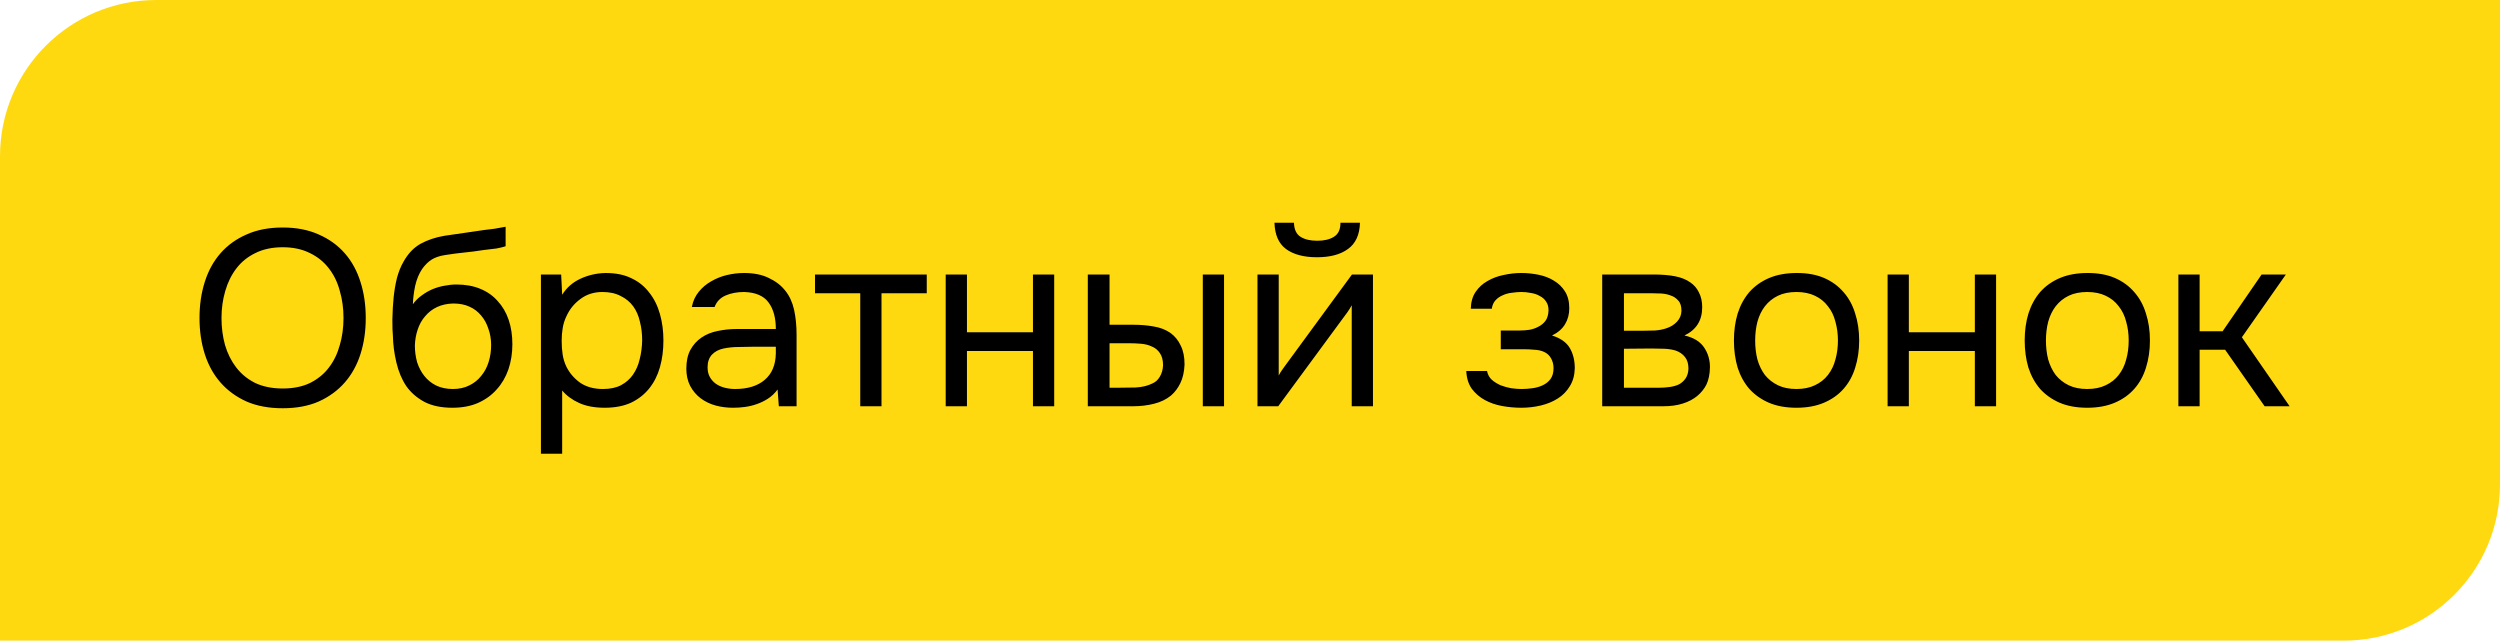 <?xml version="1.0" encoding="UTF-8"?> <svg xmlns="http://www.w3.org/2000/svg" width="160" height="41" viewBox="0 0 160 41" fill="none"> <path d="M0 10C0 4.477 4.477 0 10 0H160V31C160 36.523 155.523 41 150 41H0V10Z" fill="#FFD910"></path> <path d="M18.096 26.128C17.211 26.128 16.437 25.984 15.776 25.696C15.115 25.397 14.56 24.992 14.112 24.48C13.664 23.968 13.328 23.36 13.104 22.656C12.88 21.952 12.768 21.184 12.768 20.352C12.768 19.52 12.88 18.752 13.104 18.048C13.328 17.333 13.664 16.72 14.112 16.208C14.56 15.696 15.115 15.296 15.776 15.008C16.437 14.709 17.211 14.56 18.096 14.56C18.971 14.56 19.739 14.709 20.4 15.008C21.061 15.296 21.616 15.696 22.064 16.208C22.512 16.72 22.848 17.333 23.072 18.048C23.296 18.752 23.408 19.52 23.408 20.352C23.408 21.184 23.296 21.952 23.072 22.656C22.848 23.36 22.512 23.968 22.064 24.48C21.616 24.992 21.061 25.397 20.4 25.696C19.739 25.984 18.971 26.128 18.096 26.128ZM18.096 15.824C17.424 15.824 16.843 15.947 16.352 16.192C15.861 16.427 15.456 16.752 15.136 17.168C14.816 17.584 14.576 18.069 14.416 18.624C14.256 19.168 14.176 19.744 14.176 20.352C14.176 20.96 14.251 21.536 14.4 22.08C14.56 22.624 14.8 23.104 15.12 23.52C15.44 23.936 15.845 24.267 16.336 24.512C16.837 24.747 17.424 24.864 18.096 24.864C18.768 24.864 19.349 24.747 19.84 24.512C20.331 24.267 20.731 23.941 21.04 23.536C21.36 23.12 21.595 22.64 21.744 22.096C21.904 21.552 21.984 20.971 21.984 20.352C21.984 19.733 21.904 19.152 21.744 18.608C21.595 18.053 21.36 17.573 21.04 17.168C20.72 16.752 20.315 16.427 19.824 16.192C19.333 15.947 18.757 15.824 18.096 15.824ZM26.424 19.472C26.584 19.248 26.771 19.061 26.984 18.912C27.198 18.752 27.427 18.619 27.672 18.512C27.928 18.405 28.184 18.331 28.44 18.288C28.707 18.235 28.963 18.208 29.208 18.208C29.784 18.208 30.291 18.299 30.728 18.48C31.176 18.661 31.549 18.923 31.848 19.264C32.157 19.595 32.392 19.995 32.552 20.464C32.712 20.933 32.792 21.456 32.792 22.032C32.792 22.608 32.707 23.147 32.536 23.648C32.365 24.139 32.115 24.565 31.784 24.928C31.464 25.291 31.064 25.579 30.584 25.792C30.115 25.995 29.571 26.096 28.952 26.096C28.248 26.096 27.656 25.973 27.176 25.728C26.696 25.472 26.307 25.136 26.008 24.72C25.72 24.293 25.507 23.787 25.368 23.2C25.23 22.613 25.155 22.037 25.144 21.472C25.123 21.301 25.112 20.96 25.112 20.448C25.123 19.925 25.149 19.456 25.192 19.04C25.235 18.613 25.304 18.203 25.4 17.808C25.507 17.403 25.651 17.045 25.832 16.736C26.12 16.224 26.483 15.845 26.92 15.6C27.368 15.355 27.88 15.184 28.456 15.088C28.637 15.056 29.043 14.997 29.672 14.912C30.312 14.816 30.75 14.752 30.984 14.72C31.187 14.699 31.405 14.672 31.64 14.64C31.886 14.597 32.126 14.555 32.36 14.512V15.76C32.2 15.813 32.003 15.861 31.768 15.904C31.534 15.936 31.267 15.968 30.968 16C30.755 16.032 30.531 16.064 30.296 16.096C30.072 16.117 29.837 16.144 29.592 16.176C29.358 16.197 28.995 16.245 28.504 16.32C28.142 16.373 27.843 16.475 27.608 16.624C27.384 16.773 27.187 16.971 27.016 17.216C26.814 17.515 26.664 17.877 26.568 18.304C26.483 18.72 26.435 19.109 26.424 19.472ZM28.984 24.896C29.379 24.896 29.726 24.821 30.024 24.672C30.334 24.523 30.59 24.32 30.792 24.064C31.006 23.808 31.166 23.509 31.272 23.168C31.379 22.827 31.432 22.464 31.432 22.08C31.432 21.707 31.373 21.36 31.256 21.04C31.149 20.709 30.995 20.427 30.792 20.192C30.59 19.947 30.344 19.76 30.056 19.632C29.768 19.493 29.416 19.424 29 19.424C28.616 19.435 28.275 19.509 27.976 19.648C27.677 19.787 27.422 19.984 27.208 20.24C26.995 20.485 26.835 20.773 26.728 21.104C26.622 21.424 26.563 21.76 26.552 22.112C26.552 22.485 26.6 22.843 26.696 23.184C26.803 23.515 26.957 23.808 27.16 24.064C27.363 24.32 27.613 24.523 27.912 24.672C28.221 24.821 28.579 24.896 28.984 24.896ZM35.979 29.04H34.619V17.568H35.915L35.979 18.864C36.267 18.405 36.656 18.064 37.147 17.84C37.648 17.605 38.187 17.483 38.763 17.472C39.413 17.472 39.963 17.584 40.411 17.808C40.87 18.021 41.248 18.325 41.547 18.72C41.856 19.104 42.086 19.563 42.235 20.096C42.384 20.619 42.459 21.184 42.459 21.792C42.459 22.411 42.384 22.981 42.235 23.504C42.086 24.027 41.856 24.48 41.547 24.864C41.237 25.248 40.848 25.552 40.379 25.776C39.91 25.989 39.349 26.096 38.699 26.096C38.059 26.096 37.515 25.995 37.067 25.792C36.619 25.589 36.256 25.323 35.979 24.992V29.04ZM38.587 24.896C39.045 24.896 39.429 24.816 39.739 24.656C40.059 24.485 40.315 24.261 40.507 23.984C40.709 23.696 40.853 23.365 40.939 22.992C41.035 22.619 41.088 22.219 41.099 21.792C41.099 21.365 41.051 20.965 40.955 20.592C40.87 20.208 40.725 19.877 40.523 19.6C40.32 19.323 40.053 19.104 39.723 18.944C39.403 18.773 39.014 18.688 38.555 18.688C38.011 18.688 37.541 18.837 37.147 19.136C36.752 19.424 36.453 19.792 36.251 20.24C36.133 20.485 36.053 20.741 36.011 21.008C35.968 21.264 35.947 21.531 35.947 21.808C35.947 22.128 35.968 22.427 36.011 22.704C36.053 22.971 36.133 23.227 36.251 23.472C36.453 23.877 36.747 24.219 37.131 24.496C37.526 24.763 38.011 24.896 38.587 24.896ZM49.765 24.928C49.583 25.173 49.375 25.371 49.141 25.52C48.906 25.669 48.661 25.787 48.405 25.872C48.159 25.957 47.909 26.016 47.653 26.048C47.407 26.08 47.162 26.096 46.917 26.096C46.522 26.096 46.149 26.048 45.797 25.952C45.445 25.856 45.125 25.701 44.837 25.488C44.559 25.275 44.335 25.008 44.165 24.688C44.005 24.368 43.925 24.005 43.925 23.6C43.925 23.12 44.01 22.72 44.181 22.4C44.362 22.069 44.602 21.803 44.901 21.6C45.199 21.397 45.541 21.259 45.925 21.184C46.319 21.099 46.735 21.056 47.173 21.056H49.653C49.653 20.341 49.498 19.776 49.189 19.36C48.879 18.933 48.357 18.709 47.621 18.688C47.173 18.688 46.778 18.763 46.437 18.912C46.095 19.061 45.861 19.307 45.733 19.648H44.277C44.351 19.264 44.501 18.939 44.725 18.672C44.949 18.395 45.215 18.171 45.525 18C45.834 17.819 46.17 17.685 46.533 17.6C46.895 17.515 47.258 17.472 47.621 17.472C48.25 17.472 48.778 17.579 49.205 17.792C49.642 17.995 49.994 18.267 50.261 18.608C50.527 18.939 50.714 19.344 50.821 19.824C50.927 20.304 50.981 20.843 50.981 21.44V26H49.845L49.765 24.928ZM48.165 22.192C47.909 22.192 47.61 22.197 47.269 22.208C46.938 22.208 46.618 22.24 46.309 22.304C45.999 22.368 45.749 22.501 45.557 22.704C45.375 22.907 45.285 23.173 45.285 23.504C45.285 23.749 45.333 23.957 45.429 24.128C45.525 24.299 45.653 24.443 45.813 24.56C45.983 24.677 46.175 24.763 46.389 24.816C46.602 24.869 46.821 24.896 47.045 24.896C47.845 24.896 48.474 24.704 48.933 24.32C49.402 23.925 49.642 23.355 49.653 22.608V22.192H48.165ZM59.312 17.568V18.768H56.416V26H55.056V18.768H52.16V17.568H59.312ZM60.525 26V17.568H61.885V21.264H66.109V17.568H67.469V26H66.109V22.464H61.885V26H60.525ZM69.619 17.568H71.011V20.784H72.531C73.011 20.784 73.448 20.821 73.843 20.896C74.248 20.96 74.606 21.099 74.915 21.312C75.203 21.525 75.421 21.797 75.571 22.128C75.731 22.448 75.811 22.848 75.811 23.328C75.79 23.808 75.699 24.208 75.539 24.528C75.389 24.837 75.192 25.099 74.947 25.312C74.648 25.557 74.285 25.733 73.859 25.84C73.432 25.947 72.995 26 72.547 26H69.619V17.568ZM76.979 26V17.568H78.339V26H76.979ZM71.459 24.816C71.864 24.816 72.269 24.811 72.675 24.8C73.091 24.779 73.448 24.693 73.747 24.544C73.95 24.459 74.109 24.315 74.227 24.112C74.355 23.899 74.424 23.653 74.435 23.376C74.435 23.045 74.365 22.784 74.227 22.592C74.099 22.4 73.928 22.261 73.715 22.176C73.512 22.08 73.283 22.021 73.027 22C72.771 21.979 72.52 21.968 72.275 21.968H71.011V24.816H71.459ZM84.302 15.408C84.75 15.408 85.108 15.323 85.374 15.152C85.652 14.981 85.79 14.683 85.79 14.256H87.038C87.017 15.024 86.761 15.584 86.27 15.936C85.79 16.288 85.129 16.464 84.286 16.464C83.444 16.464 82.782 16.288 82.302 15.936C81.833 15.584 81.588 15.024 81.566 14.256H82.814C82.825 14.683 82.964 14.981 83.23 15.152C83.497 15.323 83.854 15.408 84.302 15.408ZM81.806 26H80.478V17.568H81.838V24.032C81.913 23.883 82.014 23.723 82.142 23.552C82.27 23.371 82.372 23.232 82.446 23.136L86.526 17.568H87.87V26H86.51V19.536C86.425 19.696 86.329 19.851 86.222 20C86.126 20.139 86.036 20.261 85.95 20.368L81.806 26ZM99.33 21.472C99.874 21.643 100.253 21.909 100.466 22.272C100.679 22.635 100.786 23.067 100.786 23.568C100.775 24.016 100.669 24.4 100.466 24.72C100.274 25.04 100.018 25.301 99.698 25.504C99.378 25.707 99.015 25.856 98.61 25.952C98.205 26.048 97.789 26.096 97.362 26.096C96.957 26.096 96.546 26.059 96.13 25.984C95.725 25.909 95.357 25.781 95.026 25.6C94.695 25.419 94.418 25.179 94.194 24.88C93.981 24.581 93.863 24.203 93.842 23.744H95.17C95.213 23.968 95.314 24.155 95.474 24.304C95.634 24.443 95.821 24.56 96.034 24.656C96.258 24.741 96.487 24.805 96.722 24.848C96.967 24.88 97.186 24.896 97.378 24.896C97.602 24.896 97.831 24.88 98.066 24.848C98.311 24.816 98.535 24.752 98.738 24.656C98.941 24.56 99.106 24.427 99.234 24.256C99.362 24.075 99.426 23.845 99.426 23.568C99.426 23.344 99.378 23.141 99.282 22.96C99.186 22.768 99.037 22.624 98.834 22.528C98.653 22.443 98.445 22.395 98.21 22.384C97.975 22.363 97.757 22.352 97.554 22.352H96.05V21.152H97.282C97.485 21.152 97.693 21.136 97.906 21.104C98.119 21.061 98.311 20.992 98.482 20.896C98.663 20.8 98.807 20.677 98.914 20.528C99.031 20.368 99.095 20.144 99.106 19.856C99.106 19.632 99.053 19.445 98.946 19.296C98.85 19.147 98.717 19.029 98.546 18.944C98.386 18.848 98.199 18.784 97.986 18.752C97.783 18.709 97.581 18.688 97.378 18.688C97.186 18.688 96.983 18.704 96.77 18.736C96.557 18.757 96.359 18.811 96.178 18.896C95.997 18.971 95.842 19.077 95.714 19.216C95.586 19.355 95.506 19.536 95.474 19.76H94.13C94.141 19.333 94.242 18.976 94.434 18.688C94.637 18.389 94.893 18.155 95.202 17.984C95.511 17.803 95.853 17.675 96.226 17.6C96.61 17.515 96.989 17.472 97.362 17.472C97.735 17.472 98.103 17.509 98.466 17.584C98.839 17.659 99.17 17.787 99.458 17.968C99.746 18.139 99.981 18.368 100.162 18.656C100.343 18.944 100.434 19.301 100.434 19.728C100.434 20.112 100.343 20.453 100.162 20.752C99.981 21.051 99.703 21.291 99.33 21.472ZM102.541 17.568H105.805C106.349 17.568 106.813 17.605 107.197 17.68C107.591 17.755 107.922 17.888 108.189 18.08C108.423 18.24 108.605 18.453 108.733 18.72C108.871 18.987 108.941 19.301 108.941 19.664C108.941 20.507 108.562 21.109 107.805 21.472C108.381 21.6 108.797 21.851 109.053 22.224C109.309 22.597 109.437 23.024 109.437 23.504C109.426 23.952 109.351 24.32 109.213 24.608C109.074 24.885 108.877 25.131 108.621 25.344C108.375 25.547 108.071 25.707 107.709 25.824C107.346 25.941 106.935 26 106.477 26H102.541V17.568ZM103.933 18.768V21.168H105.101C105.367 21.168 105.639 21.163 105.917 21.152C106.194 21.131 106.439 21.083 106.653 21.008C106.919 20.923 107.143 20.784 107.325 20.592C107.506 20.4 107.602 20.171 107.613 19.904C107.613 19.595 107.543 19.371 107.405 19.232C107.277 19.083 107.117 18.976 106.925 18.912C106.733 18.837 106.525 18.795 106.301 18.784C106.077 18.773 105.869 18.768 105.677 18.768H103.933ZM103.933 24.816H106.157C106.402 24.816 106.637 24.8 106.861 24.768C107.095 24.736 107.298 24.677 107.469 24.592C107.639 24.496 107.778 24.368 107.885 24.208C107.991 24.048 108.05 23.845 108.061 23.6C108.061 23.28 107.986 23.029 107.837 22.848C107.687 22.656 107.485 22.517 107.229 22.432C107.015 22.368 106.775 22.331 106.509 22.32C106.242 22.309 105.965 22.304 105.677 22.304L103.933 22.32V24.816ZM115.003 17.472C115.675 17.472 116.256 17.579 116.747 17.792C117.237 18.005 117.648 18.304 117.979 18.688C118.32 19.072 118.571 19.531 118.731 20.064C118.901 20.587 118.987 21.163 118.987 21.792C118.987 22.421 118.901 23.003 118.731 23.536C118.571 24.059 118.32 24.512 117.979 24.896C117.648 25.269 117.232 25.563 116.731 25.776C116.229 25.989 115.643 26.096 114.971 26.096C114.299 26.096 113.712 25.989 113.211 25.776C112.72 25.563 112.304 25.269 111.963 24.896C111.632 24.512 111.381 24.059 111.211 23.536C111.051 23.003 110.971 22.421 110.971 21.792C110.971 21.163 111.051 20.587 111.211 20.064C111.381 19.531 111.632 19.072 111.963 18.688C112.304 18.304 112.725 18.005 113.227 17.792C113.728 17.579 114.32 17.472 115.003 17.472ZM114.971 24.896C115.429 24.896 115.824 24.816 116.155 24.656C116.496 24.496 116.773 24.277 116.987 24C117.211 23.712 117.371 23.381 117.467 23.008C117.573 22.635 117.627 22.229 117.627 21.792C117.627 21.365 117.573 20.965 117.467 20.592C117.371 20.208 117.211 19.877 116.987 19.6C116.773 19.312 116.496 19.088 116.155 18.928C115.824 18.768 115.429 18.688 114.971 18.688C114.512 18.688 114.117 18.768 113.787 18.928C113.456 19.088 113.179 19.312 112.955 19.6C112.741 19.877 112.581 20.208 112.475 20.592C112.379 20.965 112.331 21.365 112.331 21.792C112.331 22.229 112.379 22.635 112.475 23.008C112.581 23.381 112.741 23.712 112.955 24C113.179 24.277 113.456 24.496 113.787 24.656C114.117 24.816 114.512 24.896 114.971 24.896ZM120.806 26V17.568H122.166V21.264H126.39V17.568H127.75V26H126.39V22.464H122.166V26H120.806ZM133.612 17.472C134.284 17.472 134.865 17.579 135.356 17.792C135.847 18.005 136.257 18.304 136.588 18.688C136.929 19.072 137.18 19.531 137.34 20.064C137.511 20.587 137.596 21.163 137.596 21.792C137.596 22.421 137.511 23.003 137.34 23.536C137.18 24.059 136.929 24.512 136.588 24.896C136.257 25.269 135.841 25.563 135.34 25.776C134.839 25.989 134.252 26.096 133.58 26.096C132.908 26.096 132.321 25.989 131.82 25.776C131.329 25.563 130.913 25.269 130.572 24.896C130.241 24.512 129.991 24.059 129.82 23.536C129.66 23.003 129.58 22.421 129.58 21.792C129.58 21.163 129.66 20.587 129.82 20.064C129.991 19.531 130.241 19.072 130.572 18.688C130.913 18.304 131.335 18.005 131.836 17.792C132.337 17.579 132.929 17.472 133.612 17.472ZM133.58 24.896C134.039 24.896 134.433 24.816 134.764 24.656C135.105 24.496 135.383 24.277 135.596 24C135.82 23.712 135.98 23.381 136.076 23.008C136.183 22.635 136.236 22.229 136.236 21.792C136.236 21.365 136.183 20.965 136.076 20.592C135.98 20.208 135.82 19.877 135.596 19.6C135.383 19.312 135.105 19.088 134.764 18.928C134.433 18.768 134.039 18.688 133.58 18.688C133.121 18.688 132.727 18.768 132.396 18.928C132.065 19.088 131.788 19.312 131.564 19.6C131.351 19.877 131.191 20.208 131.084 20.592C130.988 20.965 130.94 21.365 130.94 21.792C130.94 22.229 130.988 22.635 131.084 23.008C131.191 23.381 131.351 23.712 131.564 24C131.788 24.277 132.065 24.496 132.396 24.656C132.727 24.816 133.121 24.896 133.58 24.896ZM139.416 26V17.568H140.776V21.2H142.248L144.744 17.568H146.296L143.48 21.584L146.536 26H144.936L142.408 22.384H140.776V26H139.416Z" fill="black"></path> </svg> 